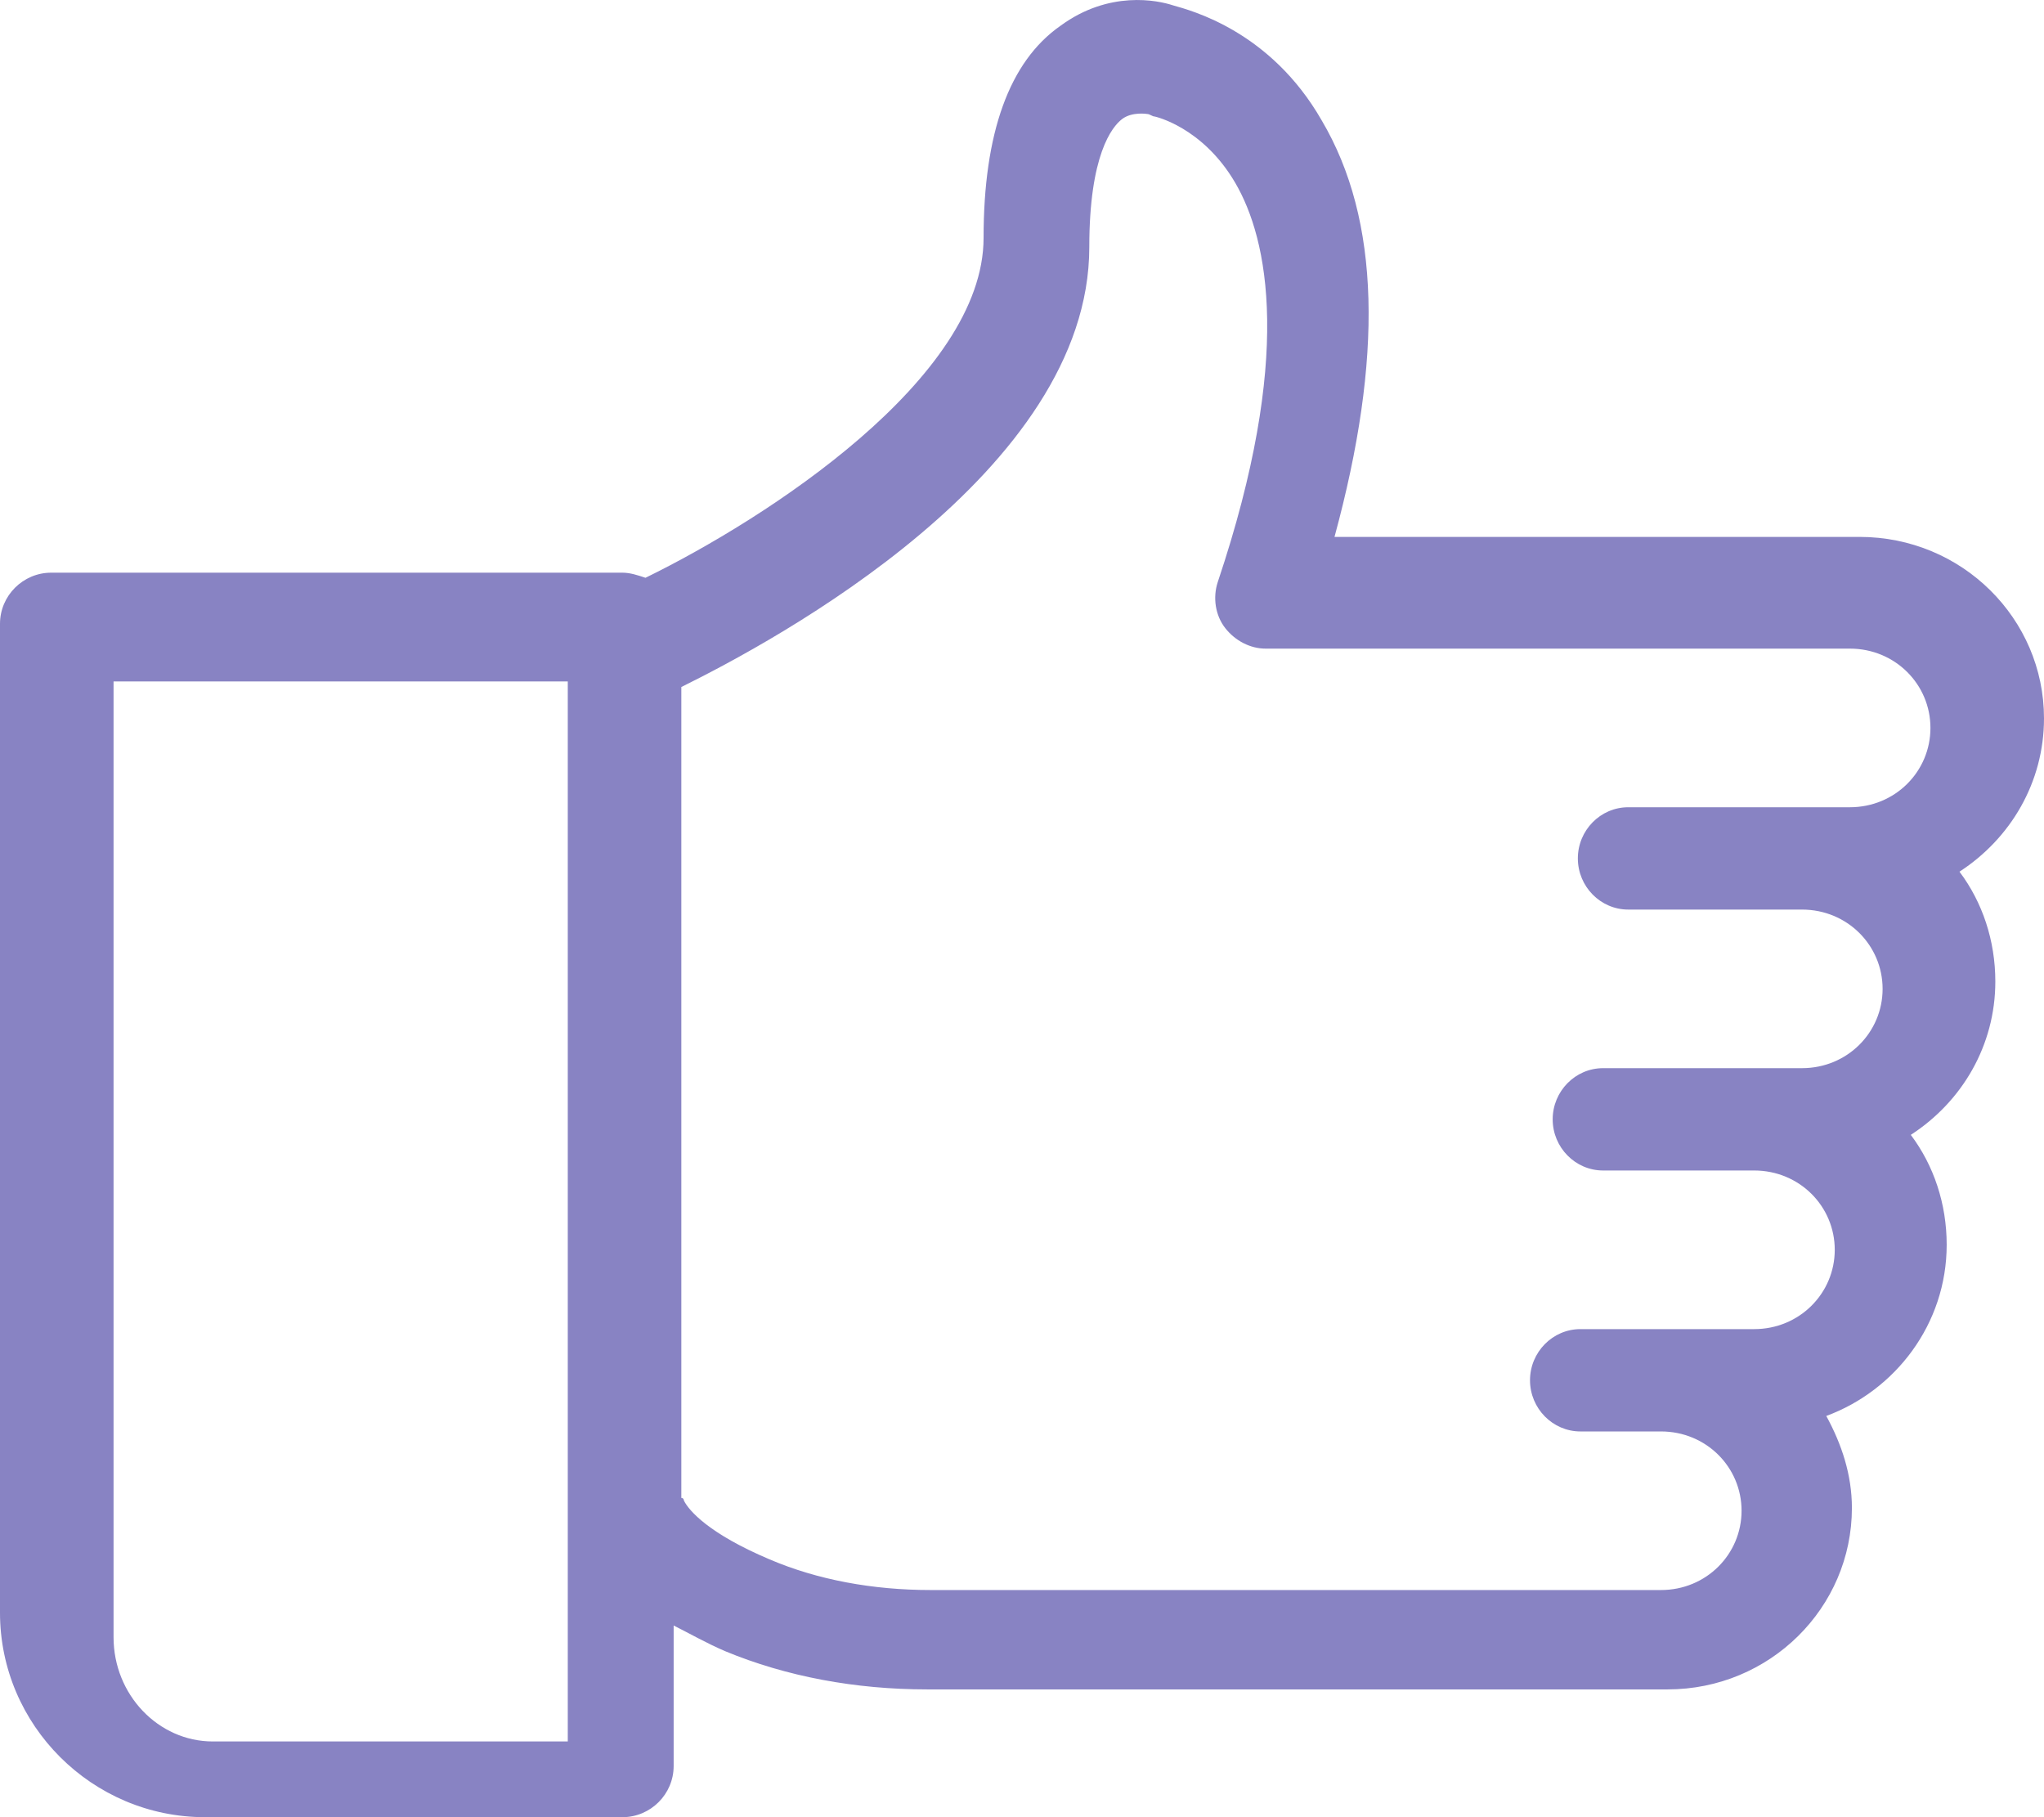 <?xml version="1.0" encoding="UTF-8"?>
<svg width="54px" height="48px" viewBox="0 0 54 48" version="1.1" xmlns="http://www.w3.org/2000/svg" xmlns:xlink="http://www.w3.org/1999/xlink">
    <!-- Generator: Sketch 52.2 (67145) - http://www.bohemiancoding.com/sketch -->
    <title>icone-facilidade-de-uso</title>
    <desc>Created with Sketch.</desc>
    <g id="Páginas" stroke="none" stroke-width="1" fill="none" fill-rule="evenodd">
        <g id="Produto" transform="translate(-141, -2752)" fill="#8883C3" fill-rule="nonzero">
            <g id="Diferenciais" transform="translate(-10, 2564)">
                <g id="Card---esterilização-Copy" transform="translate(121, 161)">
                    <g id="Delivery">
                        <path d="M47.797,73.65 L47.797,69.937 C48.203,70.14 48.677,70.41 49.15,70.612 C50.774,71.287 52.602,71.625 54.496,71.625 L66.88,71.625 L73.038,71.625 L74.053,71.625 C76.759,71.625 78.925,69.465 78.925,66.832 C78.925,65.955 78.654,65.145 78.248,64.402 C80.075,63.727 81.429,61.972 81.429,59.88 C81.429,58.8 81.09,57.787 80.481,56.977 C81.835,56.1 82.714,54.615 82.714,52.927 C82.714,51.847 82.376,50.835 81.767,50.025 C83.12,49.147 84,47.662 84,45.975 C84,43.342 81.835,41.182 79.128,41.182 L72.293,41.182 L71.955,41.182 L65.256,41.182 C66.541,36.457 66.474,32.812 64.917,30.179 C63.564,27.817 61.466,27.277 60.992,27.142 C60.586,27.007 59.301,26.737 58.015,27.682 C56.662,28.627 55.985,30.517 55.985,33.284 C55.985,36.997 50.233,40.709 47.053,42.262 C46.85,42.194 46.647,42.127 46.444,42.127 L31.353,42.127 C30.609,42.127 30,42.734 30,43.477 L30,69.6 C30,72.57 32.436,75 35.414,75 L46.444,75 C47.188,75 47.797,74.392 47.797,73.65 Z M58.778,33.525 C58.778,31.092 59.377,30.349 59.643,30.146 C59.909,29.943 60.308,30.011 60.308,30.011 C60.375,30.011 60.442,30.078 60.508,30.078 C60.508,30.078 61.772,30.349 62.637,31.835 C63.502,33.322 64.167,36.43 62.171,42.377 C62.038,42.782 62.105,43.255 62.371,43.593 C62.637,43.931 63.036,44.133 63.435,44.133 L71.819,44.133 L72.151,44.133 L78.871,44.133 C80.069,44.133 81,45.079 81,46.228 C81,47.377 80.069,48.323 78.871,48.323 L77.607,48.323 L74.28,48.323 L73.016,48.323 C72.284,48.323 71.685,48.931 71.685,49.674 C71.685,50.418 72.284,51.026 73.016,51.026 L74.28,51.026 L77.607,51.026 C78.804,51.026 79.736,51.972 79.736,53.121 C79.736,54.269 78.804,55.215 77.607,55.215 L76.343,55.215 L73.615,55.215 L72.351,55.215 C71.619,55.215 71.02,55.823 71.02,56.567 C71.02,57.31 71.619,57.918 72.351,57.918 L73.615,57.918 L76.343,57.918 C77.54,57.918 78.472,58.864 78.472,60.013 C78.472,61.162 77.54,62.108 76.343,62.108 L73.881,62.108 L73.016,62.108 L71.752,62.108 C71.02,62.108 70.421,62.716 70.421,63.459 C70.421,64.202 71.02,64.811 71.752,64.811 L73.016,64.811 L73.881,64.811 C75.079,64.811 76.01,65.757 76.01,66.905 C76.01,68.054 75.079,69 73.881,69 L72.883,69 L66.829,69 L54.587,69 C53.056,69 51.593,68.73 50.329,68.189 C48.732,67.513 48.2,66.905 48.067,66.635 C48.067,66.635 48.067,66.567 48,66.567 L48,45.147 C50.462,43.931 58.778,39.471 58.778,33.525 Z M45,73 L35.623,73 C34.18,73 33,71.762 33,70.248 L33,45 L45,45 L45,73 Z" id="icone-facilidade-de-uso"></path>
                    </g>
                </g>
            </g>
        </g>
    </g>
</svg>